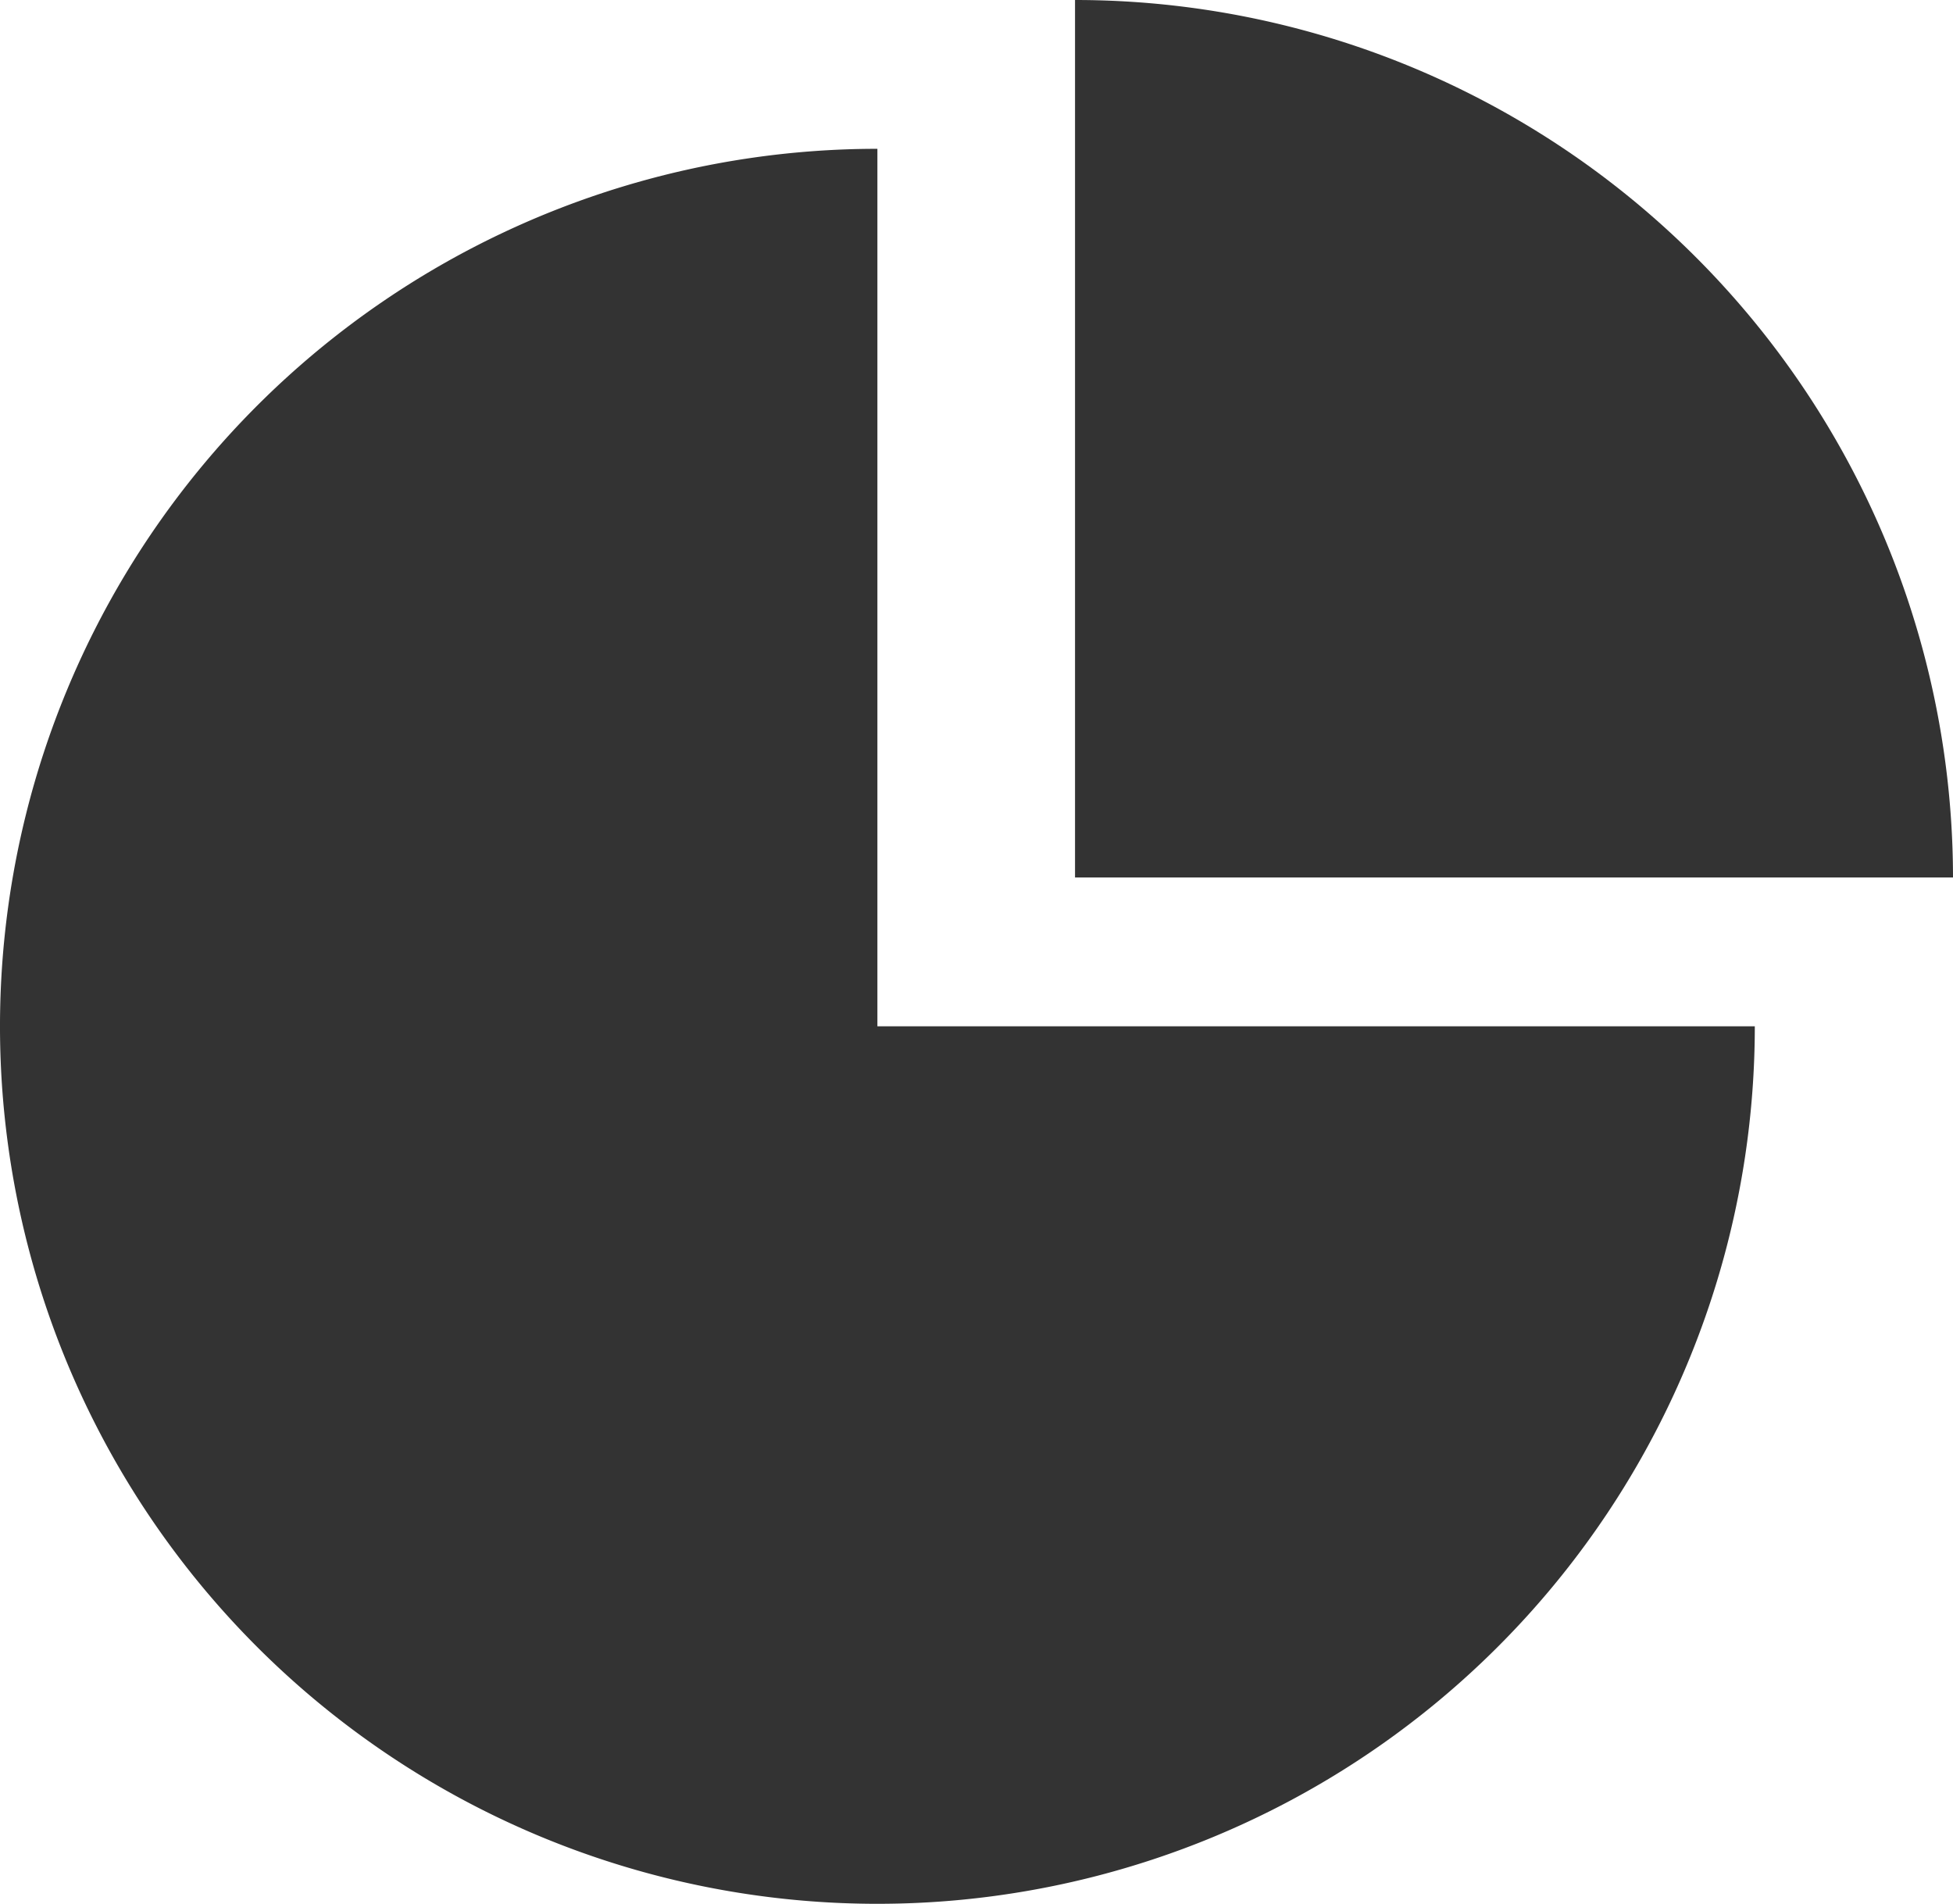 <svg xmlns="http://www.w3.org/2000/svg" viewBox="0 0 34.39 33.52"><defs><style>.cls-1{fill:#333;}</style></defs><g id="Layer_2" data-name="Layer 2"><g id="Layer_1-2" data-name="Layer 1"><path class="cls-1" d="M15.45,18.07H30.9A15.45,15.45,0,1,1,15.45,2.62Z"/><path class="cls-1" d="M18.93,15.45H34.39A15.46,15.46,0,0,0,18.93,0Z"/></g></g></svg>